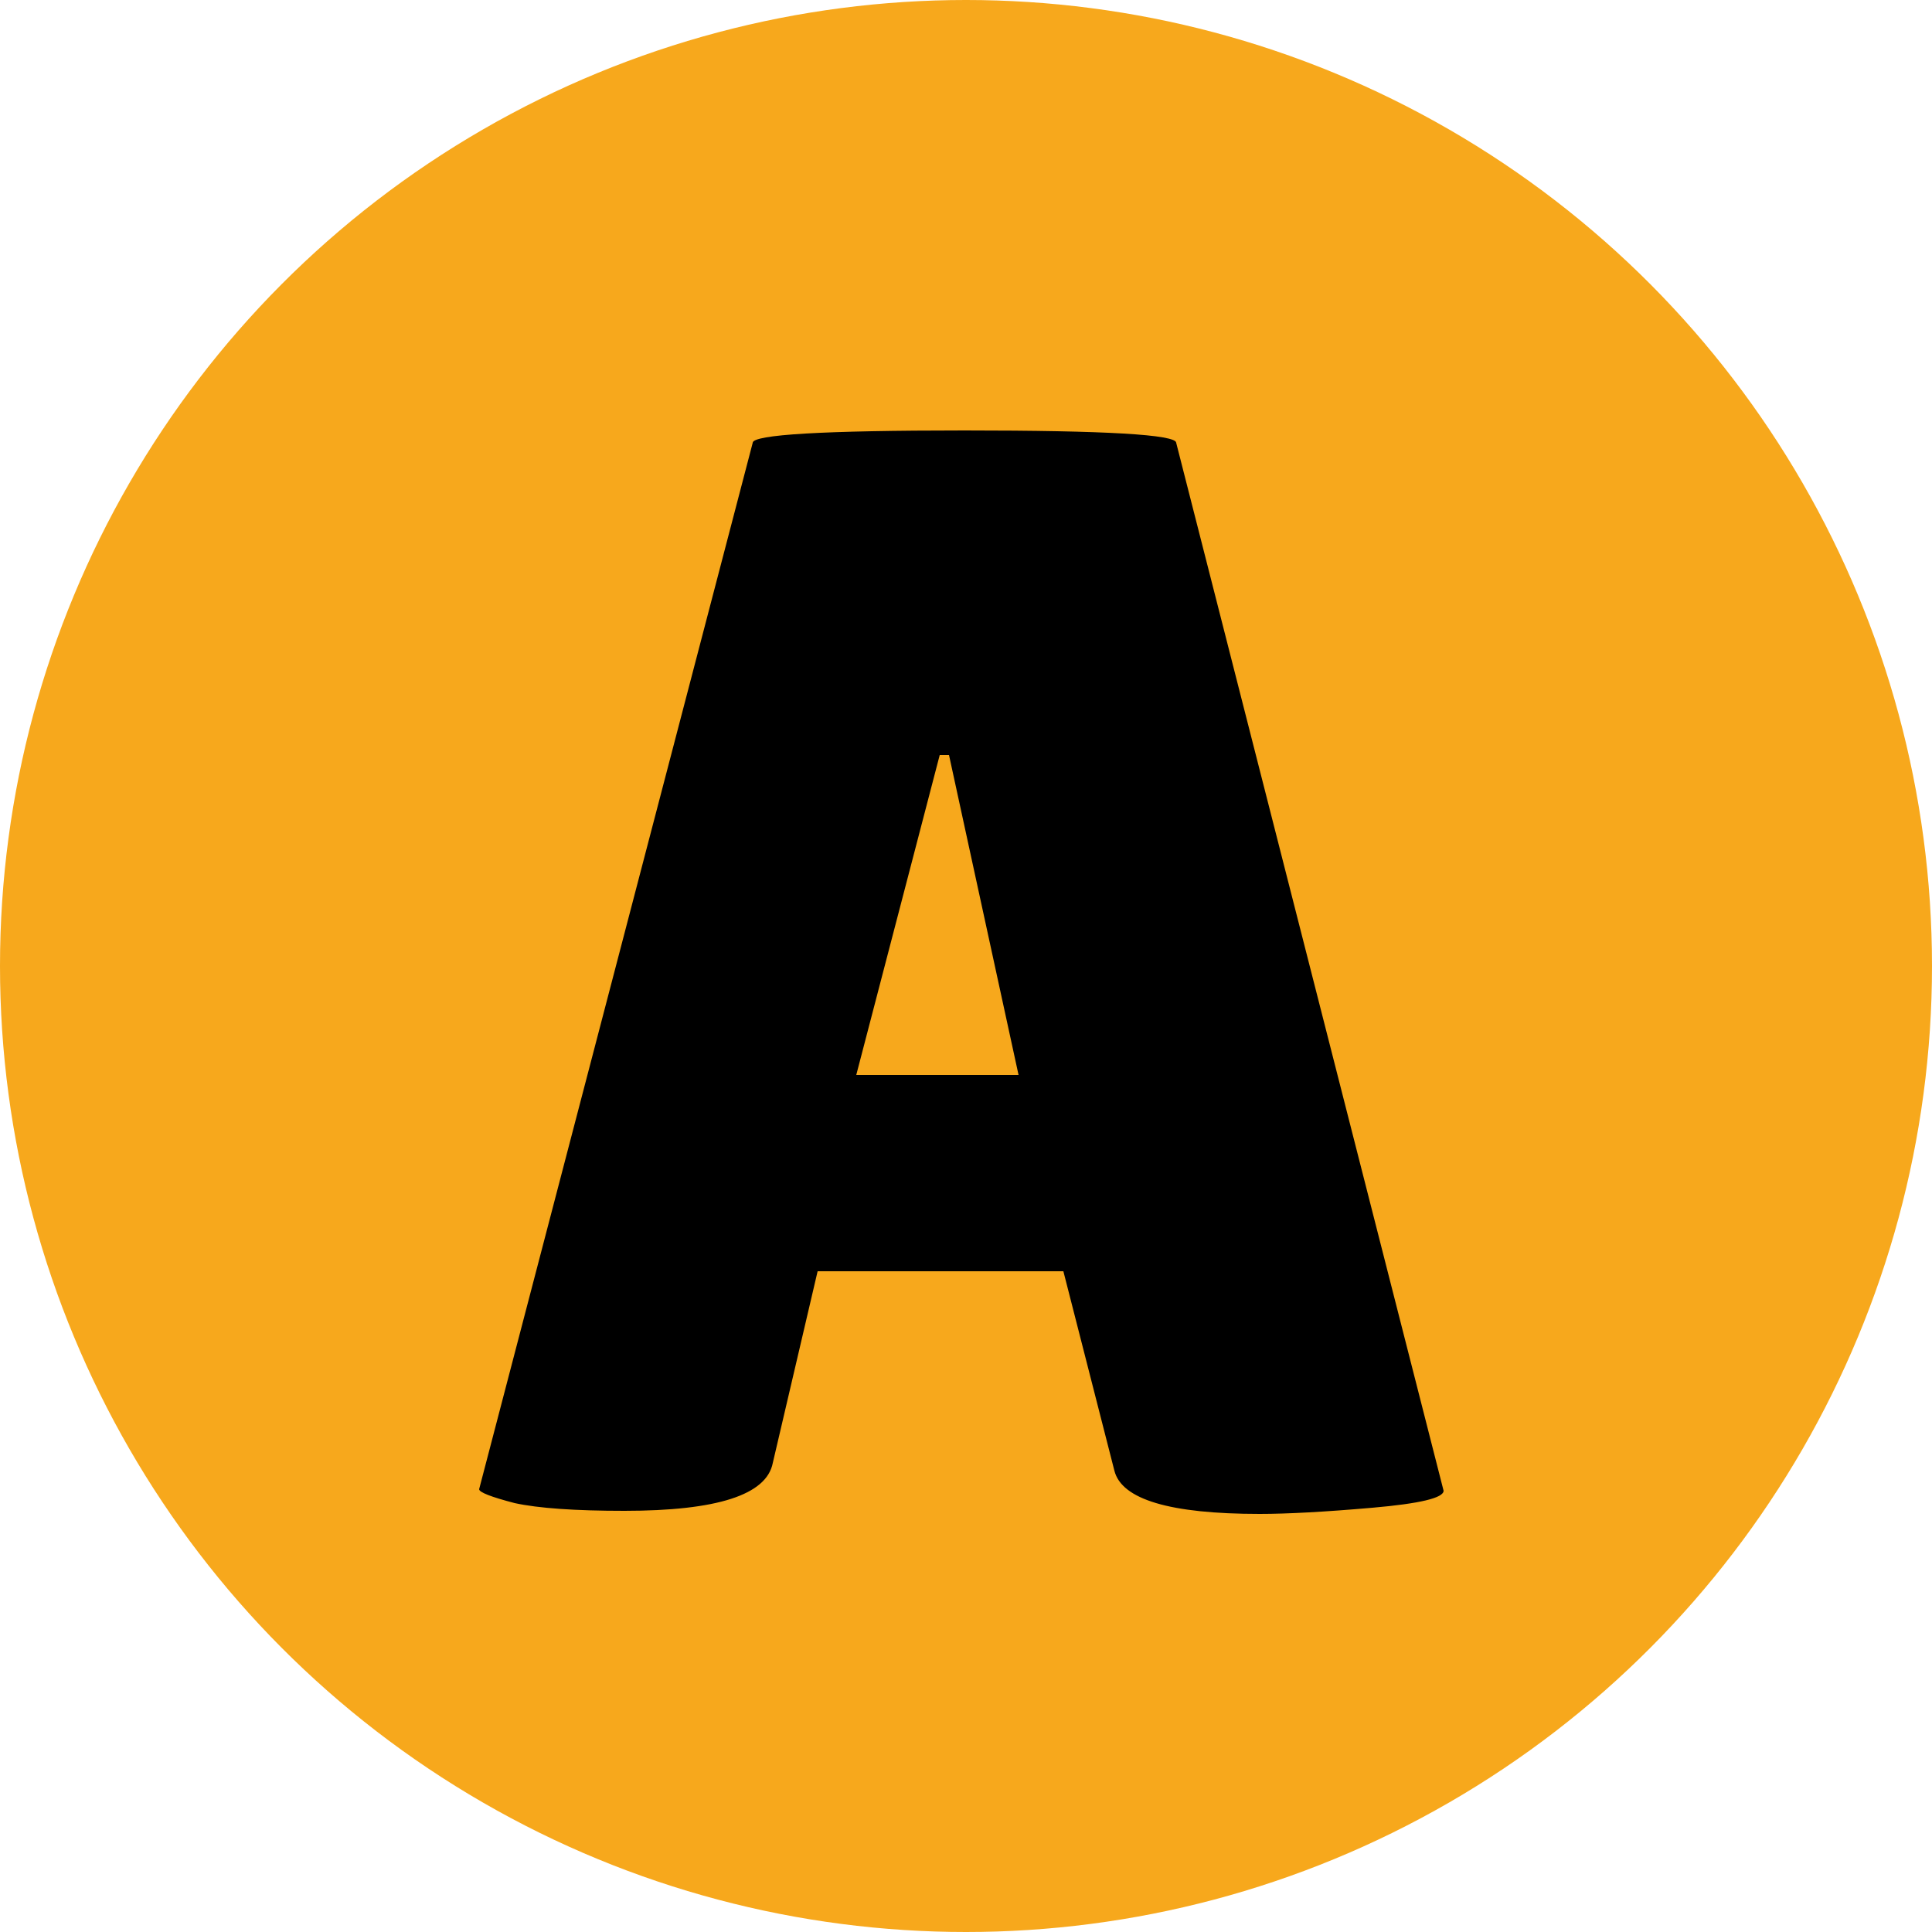 <svg width="500" height="500" viewBox="0 0 500 500" fill="none" xmlns="http://www.w3.org/2000/svg">
<g clip-path="url(#clip0_25_2)">
<circle cx="250" cy="250" r="250" fill="#F7A81C"/>
<path d="M326 391.8C302.8 391.8 290.267 388.067 288.4 380.6L275.2 329H211.6L200 378.6C198.4 386.867 185.6 391 161.6 391C148.8 391 139.333 390.333 133.2 389C127.067 387.4 124 386.2 124 385.4L194.8 114.6C194.8 112.467 213.067 111.4 249.6 111.4C286.133 111.4 304.4 112.467 304.4 114.6L373.6 385.8C373.6 387.667 367.467 389.133 355.2 390.2C342.933 391.267 333.2 391.8 326 391.8ZM221.6 278.2H263.6L245.6 195.4H243.2L221.6 278.2Z" fill="black"/>
</g>
<defs>
<clipPath id="clip0_25_2">
<rect width="500" height="500" fill="white"/>
</clipPath>
</defs>
</svg>

